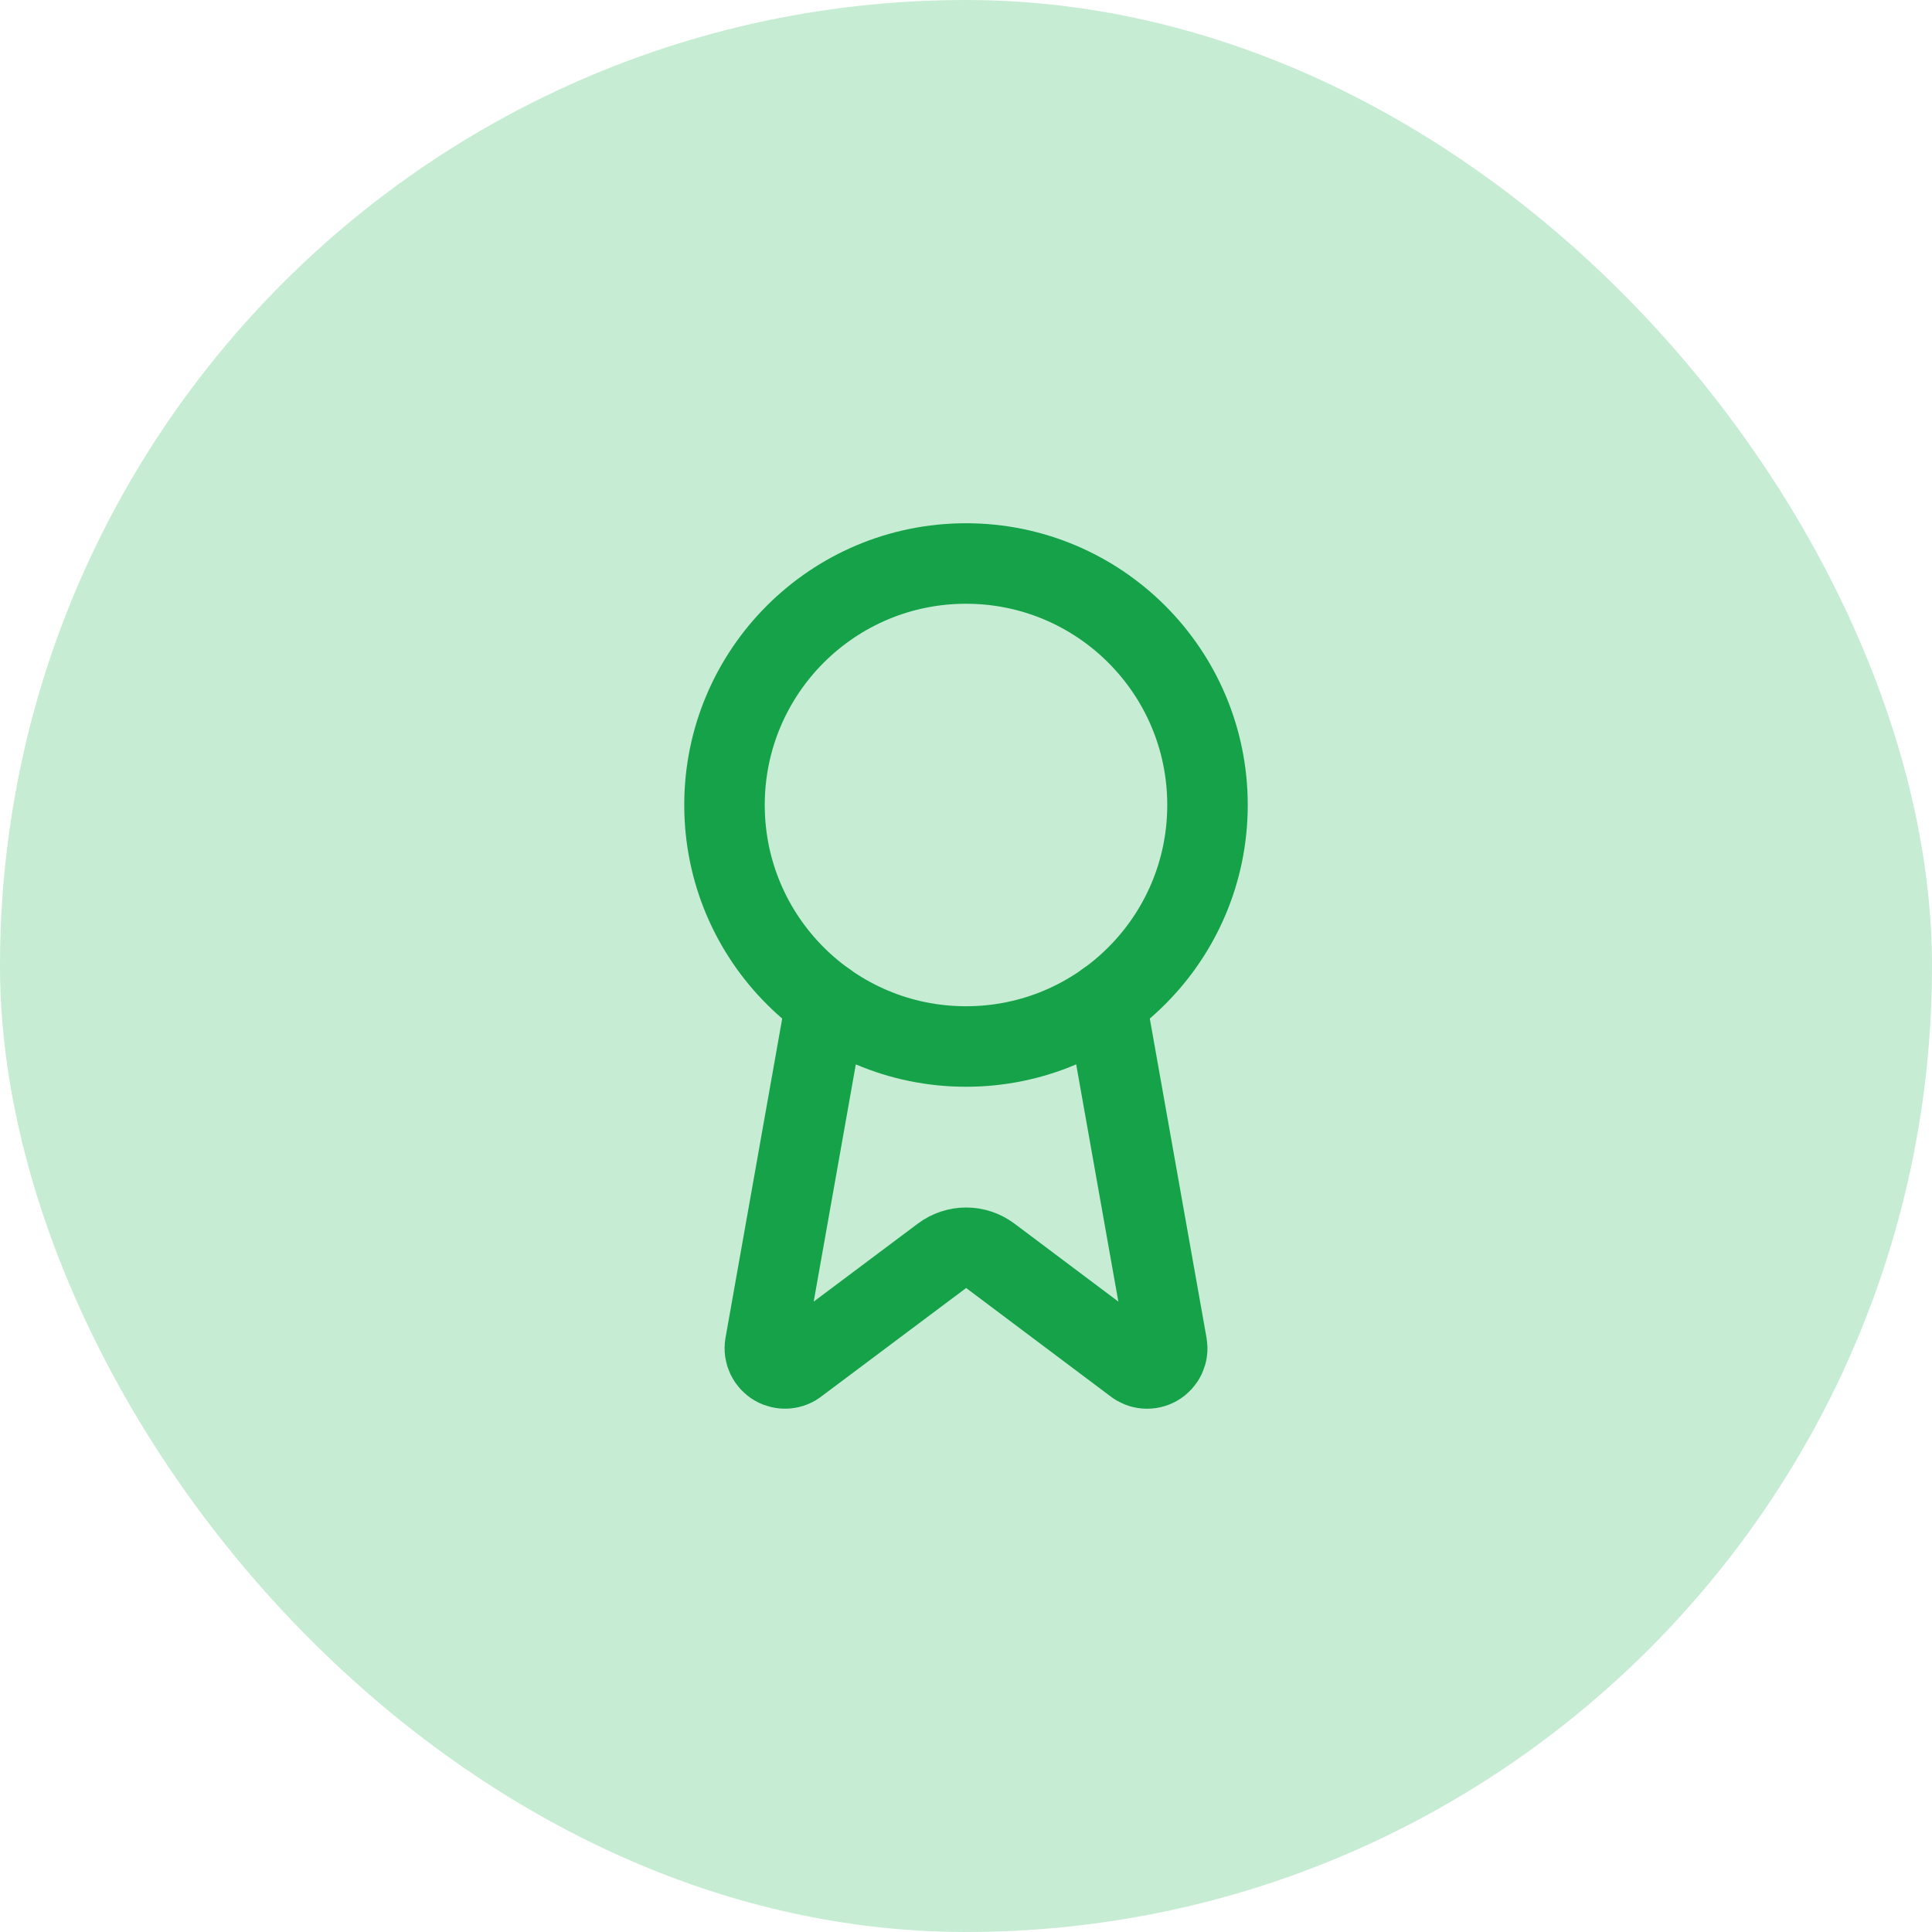<svg width="48" height="48" viewBox="0 0 48 48" fill="none" xmlns="http://www.w3.org/2000/svg">
<rect width="48" height="48" rx="24" fill="#C6ECD4"/>
<path d="M27.477 24.89L28.992 33.416C29.009 33.517 28.995 33.62 28.952 33.712C28.909 33.804 28.838 33.881 28.75 33.932C28.662 33.983 28.561 34.006 28.459 33.998C28.358 33.99 28.261 33.951 28.182 33.886L24.602 31.199C24.429 31.07 24.22 31 24.004 31C23.788 31 23.578 31.07 23.405 31.199L19.819 33.885C19.741 33.95 19.644 33.989 19.543 33.997C19.441 34.005 19.34 33.982 19.252 33.931C19.164 33.88 19.093 33.803 19.05 33.712C19.007 33.62 18.992 33.517 19.009 33.416L20.523 24.89" stroke="#16A249" stroke-width="2" stroke-linecap="round" stroke-linejoin="round"/>
<path d="M24 26C27.314 26 30 23.314 30 20C30 16.686 27.314 14 24 14C20.686 14 18 16.686 18 20C18 23.314 20.686 26 24 26Z" stroke="#16A249" stroke-width="2" stroke-linecap="round" stroke-linejoin="round"/>
</svg>
